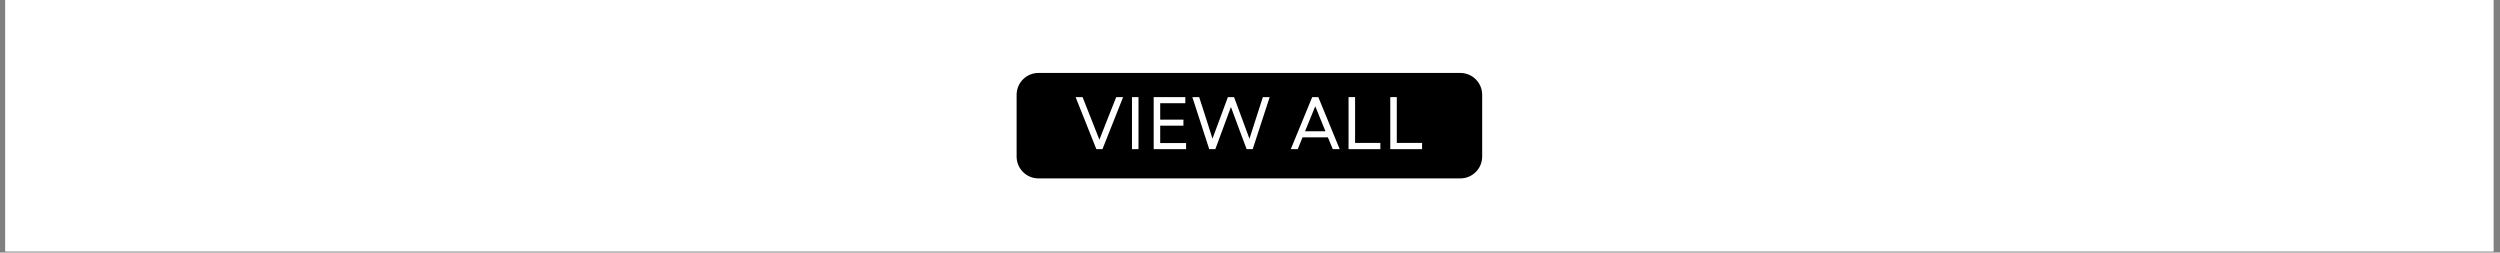 <svg version="1.0" preserveAspectRatio="xMidYMid meet" height="138" viewBox="0 0 1024.5 103.5" zoomAndPan="magnify" width="1366" xmlns:xlink="http://www.w3.org/1999/xlink" xmlns="http://www.w3.org/2000/svg"><rect x="0" y="0" width="1024.5" height="103.5" fill="#808080" stroke="none"/><defs><g></g><clipPath id="43cfff8fcd"><path clip-rule="nonzero" d="M 2.215 0 L 1021.789 0 L 1021.789 103.004 L 2.215 103.004 Z M 2.215 0"></path></clipPath><clipPath id="bfe3681b6e"><path clip-rule="nonzero" d="M 416.609 29.891 L 607.402 29.891 L 607.402 73.113 L 416.609 73.113 Z M 416.609 29.891"></path></clipPath><clipPath id="a6a3e81be9"><path clip-rule="nonzero" d="M 425.566 29.891 L 598.438 29.891 C 603.383 29.891 607.395 33.898 607.395 38.848 L 607.395 64.156 C 607.395 69.102 603.383 73.113 598.438 73.113 L 425.566 73.113 C 420.617 73.113 416.609 69.102 416.609 64.156 L 416.609 38.848 C 416.609 33.898 420.617 29.891 425.566 29.891 Z M 425.566 29.891"></path></clipPath></defs><g clip-path="url(#43cfff8fcd)"><path fill-rule="nonzero" fill-opacity="1" d="M 2.215 0 L 1021.789 0 L 1021.789 103.004 L 2.215 103.004 Z M 2.215 0" fill="#ffffff"></path><path fill-rule="nonzero" fill-opacity="1" d="M 2.215 0 L 1021.789 0 L 1021.789 103.004 L 2.215 103.004 Z M 2.215 0" fill="#ffffff"></path></g><g clip-path="url(#bfe3681b6e)"><g clip-path="url(#a6a3e81be9)"><path fill-rule="nonzero" fill-opacity="1" d="M 416.609 29.891 L 607.402 29.891 L 607.402 73.113 L 416.609 73.113 Z M 416.609 29.891" fill="#000000"></path></g></g><g fill-opacity="1" fill="#ffffff"><g transform="translate(440.269, 61.125)"><g><path d="M 9.016 0 L 0.516 -21.328 L 3.375 -21.328 L 6.922 -12.344 L 10.266 -3.875 L 13.594 -12.344 L 17.156 -21.328 L 19.984 -21.328 L 11.516 0 Z M 9.016 0"></path></g></g></g><g fill-opacity="1" fill="#ffffff"><g transform="translate(460.775, 61.125)"><g><path d="M 3.109 0 L 3.109 -21.328 L 5.781 -21.328 L 5.781 0 Z M 3.109 0"></path></g></g></g><g fill-opacity="1" fill="#ffffff"><g transform="translate(469.672, 61.125)"><g><path d="M 3.109 0 L 3.109 -21.328 L 16.062 -21.328 L 16.062 -18.828 L 5.781 -18.828 L 5.781 -12.094 L 15.297 -12.094 L 15.297 -9.625 L 5.781 -9.625 L 5.781 -2.5 L 16.391 -2.5 L 16.391 0 Z M 3.109 0"></path></g></g></g><g fill-opacity="1" fill="#ffffff"><g transform="translate(488.045, 61.125)"><g><path d="M 7.5 0 L 0.578 -21.328 L 3.375 -21.328 L 6.344 -12.125 L 8.828 -4.297 L 15.141 -21.328 L 17.672 -21.328 L 23.984 -4.266 L 29.469 -21.328 L 32.266 -21.328 L 25.312 0 L 22.828 0 L 19.922 -7.766 L 16.391 -17.281 L 10 0 Z M 7.5 0"></path></g></g></g><g fill-opacity="1" fill="#ffffff"><g transform="translate(520.89, 61.125)"><g></g></g></g><g fill-opacity="1" fill="#ffffff"><g transform="translate(528.447, 61.125)"><g><path d="M 0.516 0 L 9.297 -21.328 L 11.797 -21.328 L 20.562 0 L 17.734 0 L 15.719 -4.844 L 5.328 -4.844 L 3.375 0 Z M 6.375 -7.344 L 14.719 -7.344 L 10.547 -17.578 Z M 6.375 -7.344"></path></g></g></g><g fill-opacity="1" fill="#ffffff"><g transform="translate(549.531, 61.125)"><g><path d="M 3.109 0 L 3.109 -21.328 L 5.781 -21.328 L 5.781 -2.562 L 16.141 -2.562 L 16.141 0 Z M 3.109 0"></path></g></g></g><g fill-opacity="1" fill="#ffffff"><g transform="translate(566.625, 61.125)"><g><path d="M 3.109 0 L 3.109 -21.328 L 5.781 -21.328 L 5.781 -2.562 L 16.141 -2.562 L 16.141 0 Z M 3.109 0"></path></g></g></g></svg>